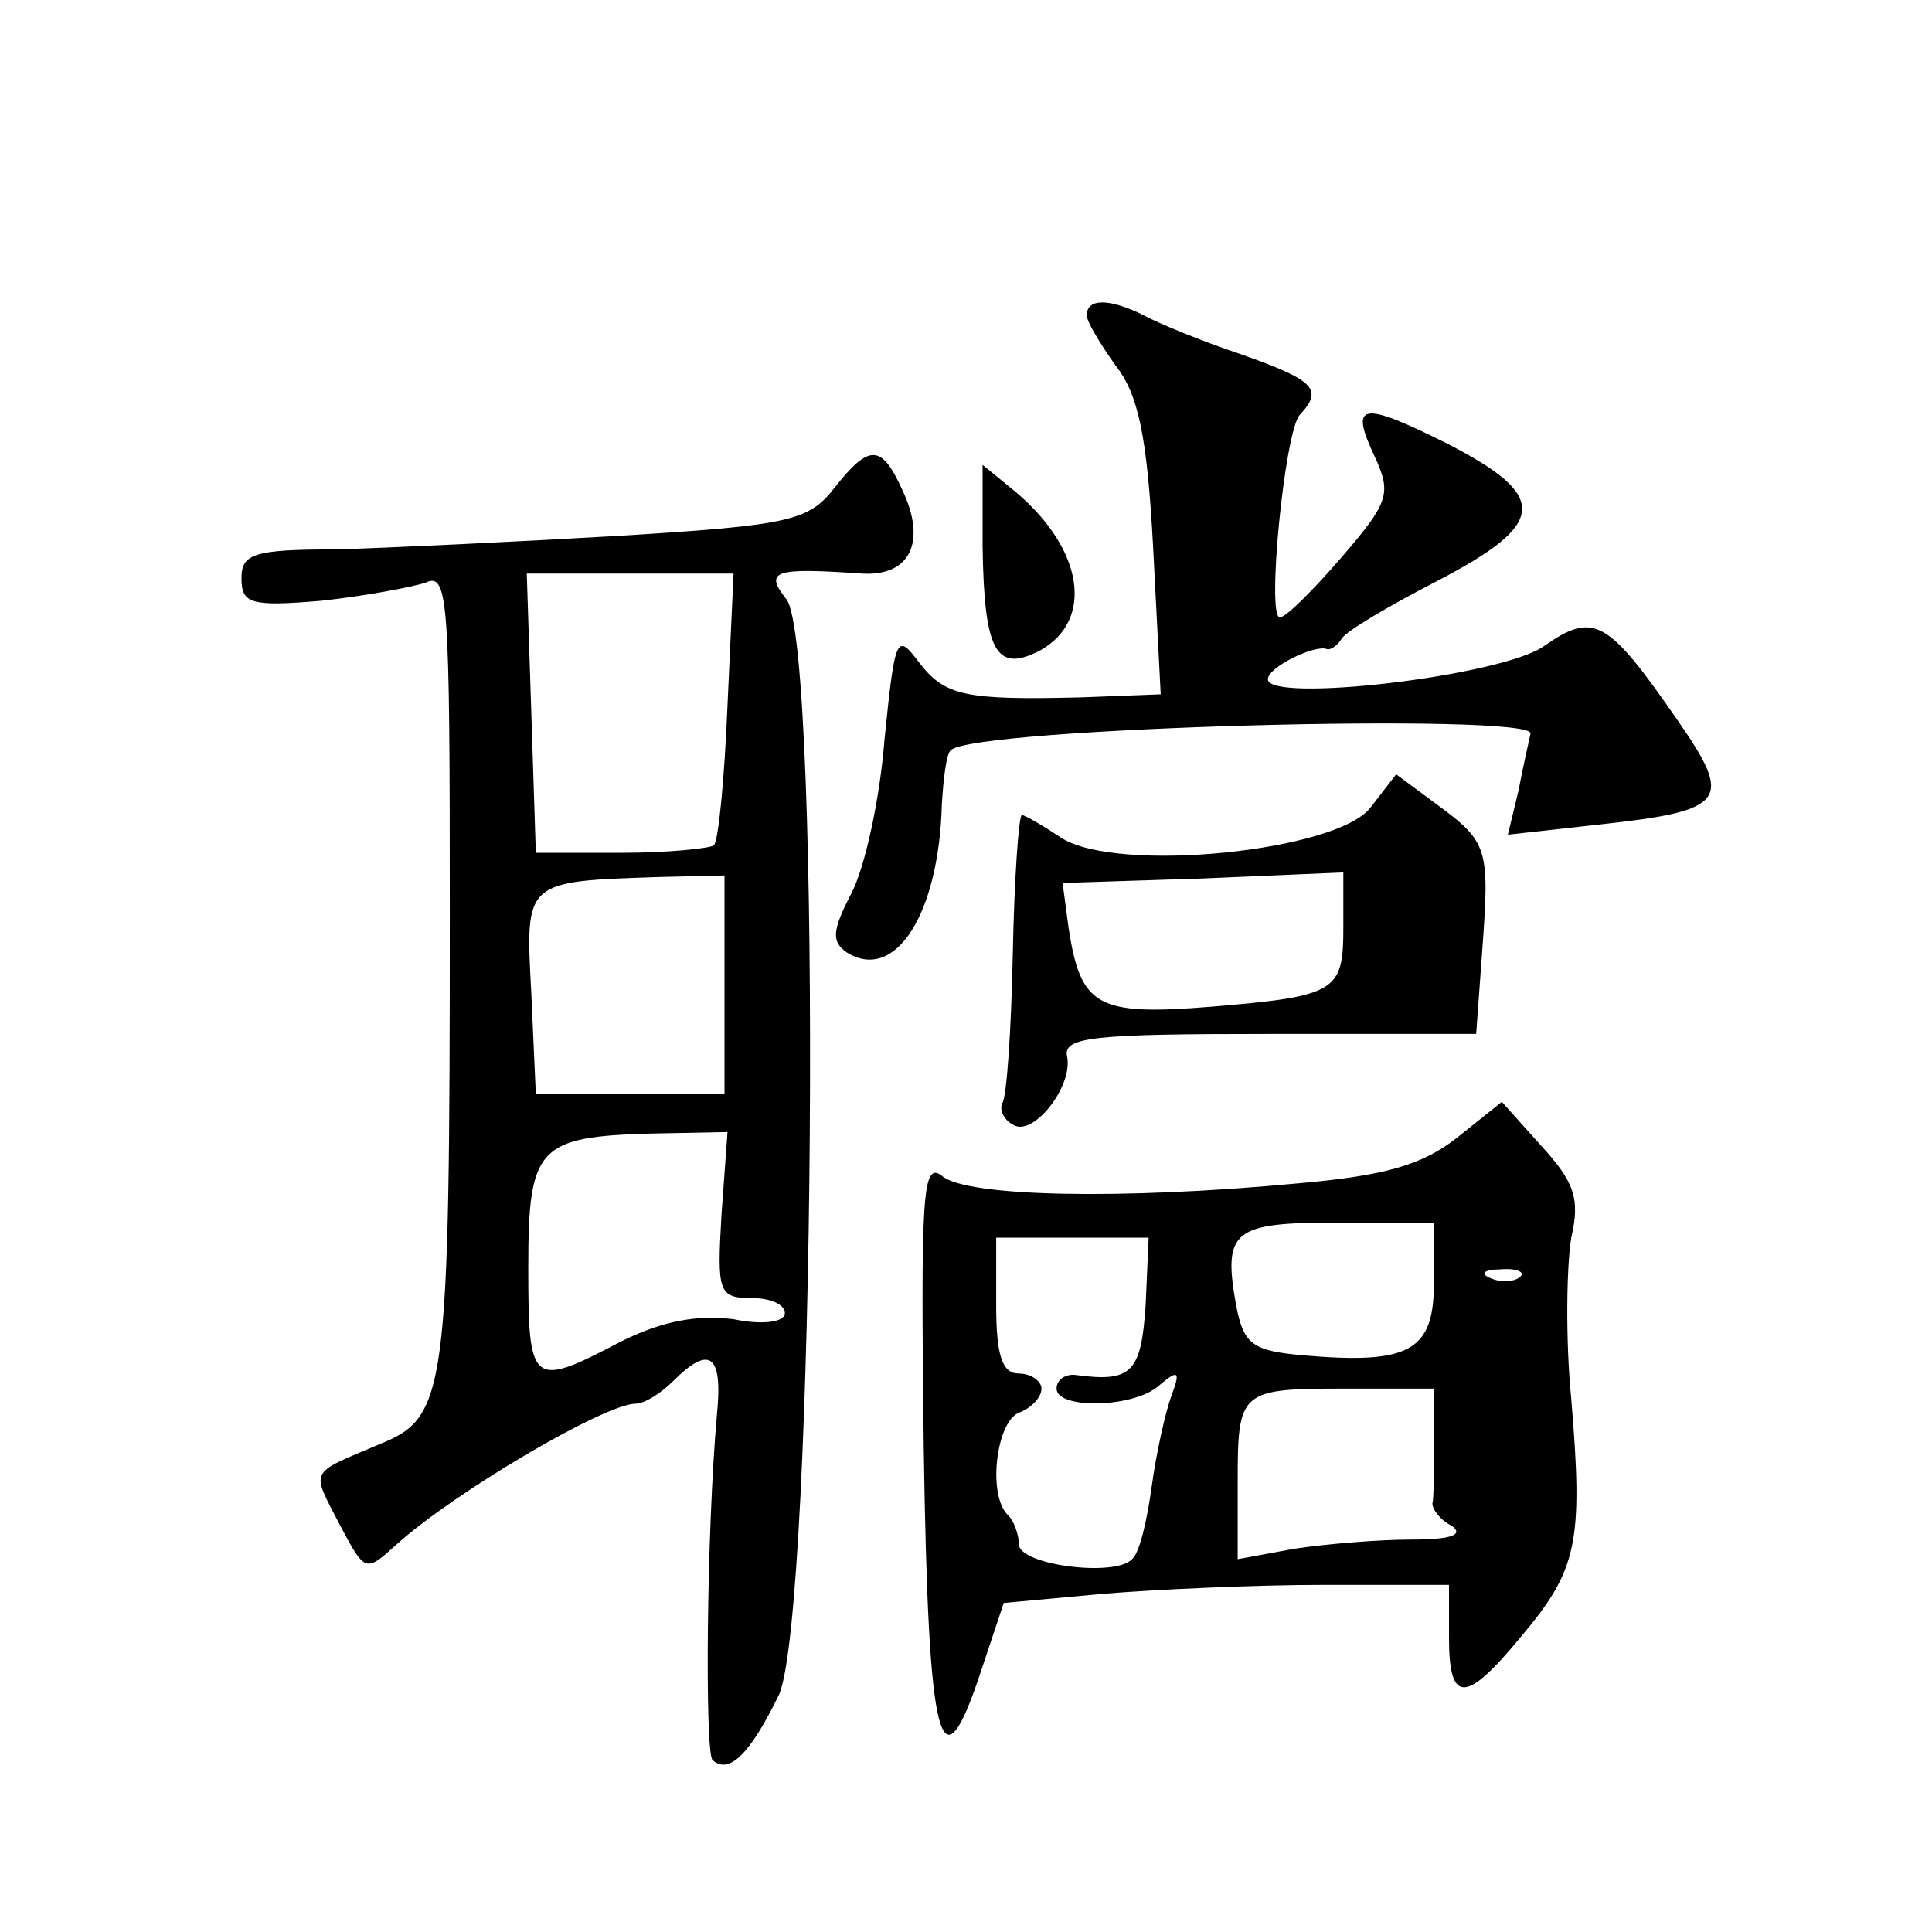 <?xml version="1.0" standalone="no"?>
<!DOCTYPE svg PUBLIC "-//W3C//DTD SVG 20010904//EN"
 "http://www.w3.org/TR/2001/REC-SVG-20010904/DTD/svg10.dtd">
<svg version="1.0" xmlns="http://www.w3.org/2000/svg"
 width="128pt" height="128pt" viewBox="0 0 128 128"
 preserveAspectRatio="xMidYMid meet">
<g transform="translate(0,128) scale(0.1,-0.1)"
fill="#0" stroke="none">
<path d="M720 1071 c0 -4 9 -19 19 -33 15 -19 21 -46 25 -121 l5 -97 -52 -2 c-78
-2 -91 1 -108 23 -15 20 -16 18 -23 -51 -3 -39 -13 -85 -22 -102 -13 -25 -13 -32
-3 -39 32 -20 61 25 63 98 1 17 3 34 6 36 15 15 386 25 384 11 -1 -5 -5 -22 -8
-38 l-7 -29 63 7 c82 9 86 16 50 68 -47 68 -56 73 -89 50 -28 -20 -183 -38 -183
-22 0 8 31 23 39 20 2 -1 7 2 10 7 3 5 32 22 63 38 73 38 75 56 7 91 -58 29 -65
27 -48 -9 11 -24 9 -30 -22 -66 -19 -22 -37 -40 -41 -40 -9 -1 3 122 13 134 16
17 10 23 -38 40 -27 9 -56 21 -65 26 -22 11 -38 12 -38 0z M553 957 c-17 -22 -29
-25 -143 -32 -69 -4 -153 -8 -188 -9 -54 0 -62 -3 -62 -19 0 -17 6 -19 53 -15 28
3 60 9 69 12 15 7 16 -11 16 -216 0 -323 -2 -337 -47 -355 -47 -20 -45 -16 -26
-53 17 -32 17 -32 38 -13 39 35 138 93 158 93 6 0 17 7 25 15 24 24 33 18 29 -22
-7 -79 -8 -223 -3 -229 11 -10 25 4 44 43 24 52 29 696 5 726 -15 19 -8 21 50 17
32 -2 43 21 27 55 -14 31 -22 31 -45 2z m-71 -144 c-2 -49 -6 -90 -9 -93 -2 -2
-30 -5 -61 -5 l-57 0 -3 93 -3 92 69 0 68 0 -4 -87z m-2 -185 l0 -73 -63 0 -62
0 -3 67 c-4 75 -5 74 86 77 l42 1 0 -72z m-2 -153 c-3 -51 -2 -55 20 -55 12 0 22
-4 22 -10 0 -6 -15 -8 -34 -4 -24 3 -47 -1 -75 -15 -59 -31 -61 -29 -61 49 0 80
6 87 82 89 l50 1 -4 -55z M651 918 c1 -70 9 -84 38 -69 36 20 29 67 -16 105 l-22
18 0 -54z M908 745 c-22 -29 -168 -44 -205 -20 -12 8 -24 15 -26 15 -2 0 -5 -41
-6 -92 -1 -50 -4 -95 -7 -99 -2 -4 1 -11 7 -14 13 -9 40 25 36 45 -3 13 17 15 134
15 l137 0 4 55 c5 68 4 72 -30 97 l-27 20 -17 -22z m-18 -79 c0 -43 -4 -46 -88
-53 -75 -6 -86 0 -94 52 l-4 30 93 3 93 4 0 -36z M965 526 c-23 -18 -48 -25 -105
-30 -117 -11 -220 -9 -236 5 -13 10 -14 -13 -12 -180 3 -199 11 -230 38 -148 l15
45 65 6 c36 3 102 6 148 6 l82 0 0 -35 c0 -44 11 -44 48 1 37 44 41 62 33 157 -4
41 -3 89 0 107 6 26 2 37 -20 61 l-26 29 -30 -24z m-15 -96 c0 -45 -16 -54 -86
-48 -34 3 -40 7 -45 33 -9 50 -2 55 67 55 l64 0 0 -40z m-191 -15 c-3 -44 -9 -51
-46 -46 -7 1 -13 -3 -13 -9 0 -14 53 -13 69 3 12 10 13 8 7 -8 -4 -11 -10 -38 -13
-60 -3 -22 -8 -44 -13 -48 -11 -12 -75 -4 -75 10 0 6 -3 15 -7 19 -14 13 -8 62
7 68 8 3 15 10 15 16 0 5 -7 10 -15 10 -11 0 -15 12 -15 45 l0 45 50 0 51 0 -2
-45z m248 19 c-3 -3 -12 -4 -19 -1 -8 3 -5 6 6 6 11 1 17 -2 13 -5z m-57 -109 c0
-19 0 -38 -1 -41 0 -4 5 -11 13 -15 8 -6 -1 -9 -27 -9 -22 0 -57 -3 -77 -6 l-38
-7 0 50 c0 62 1 63 72 63 l58 0 0 -35z"/>
</g>
</svg>
